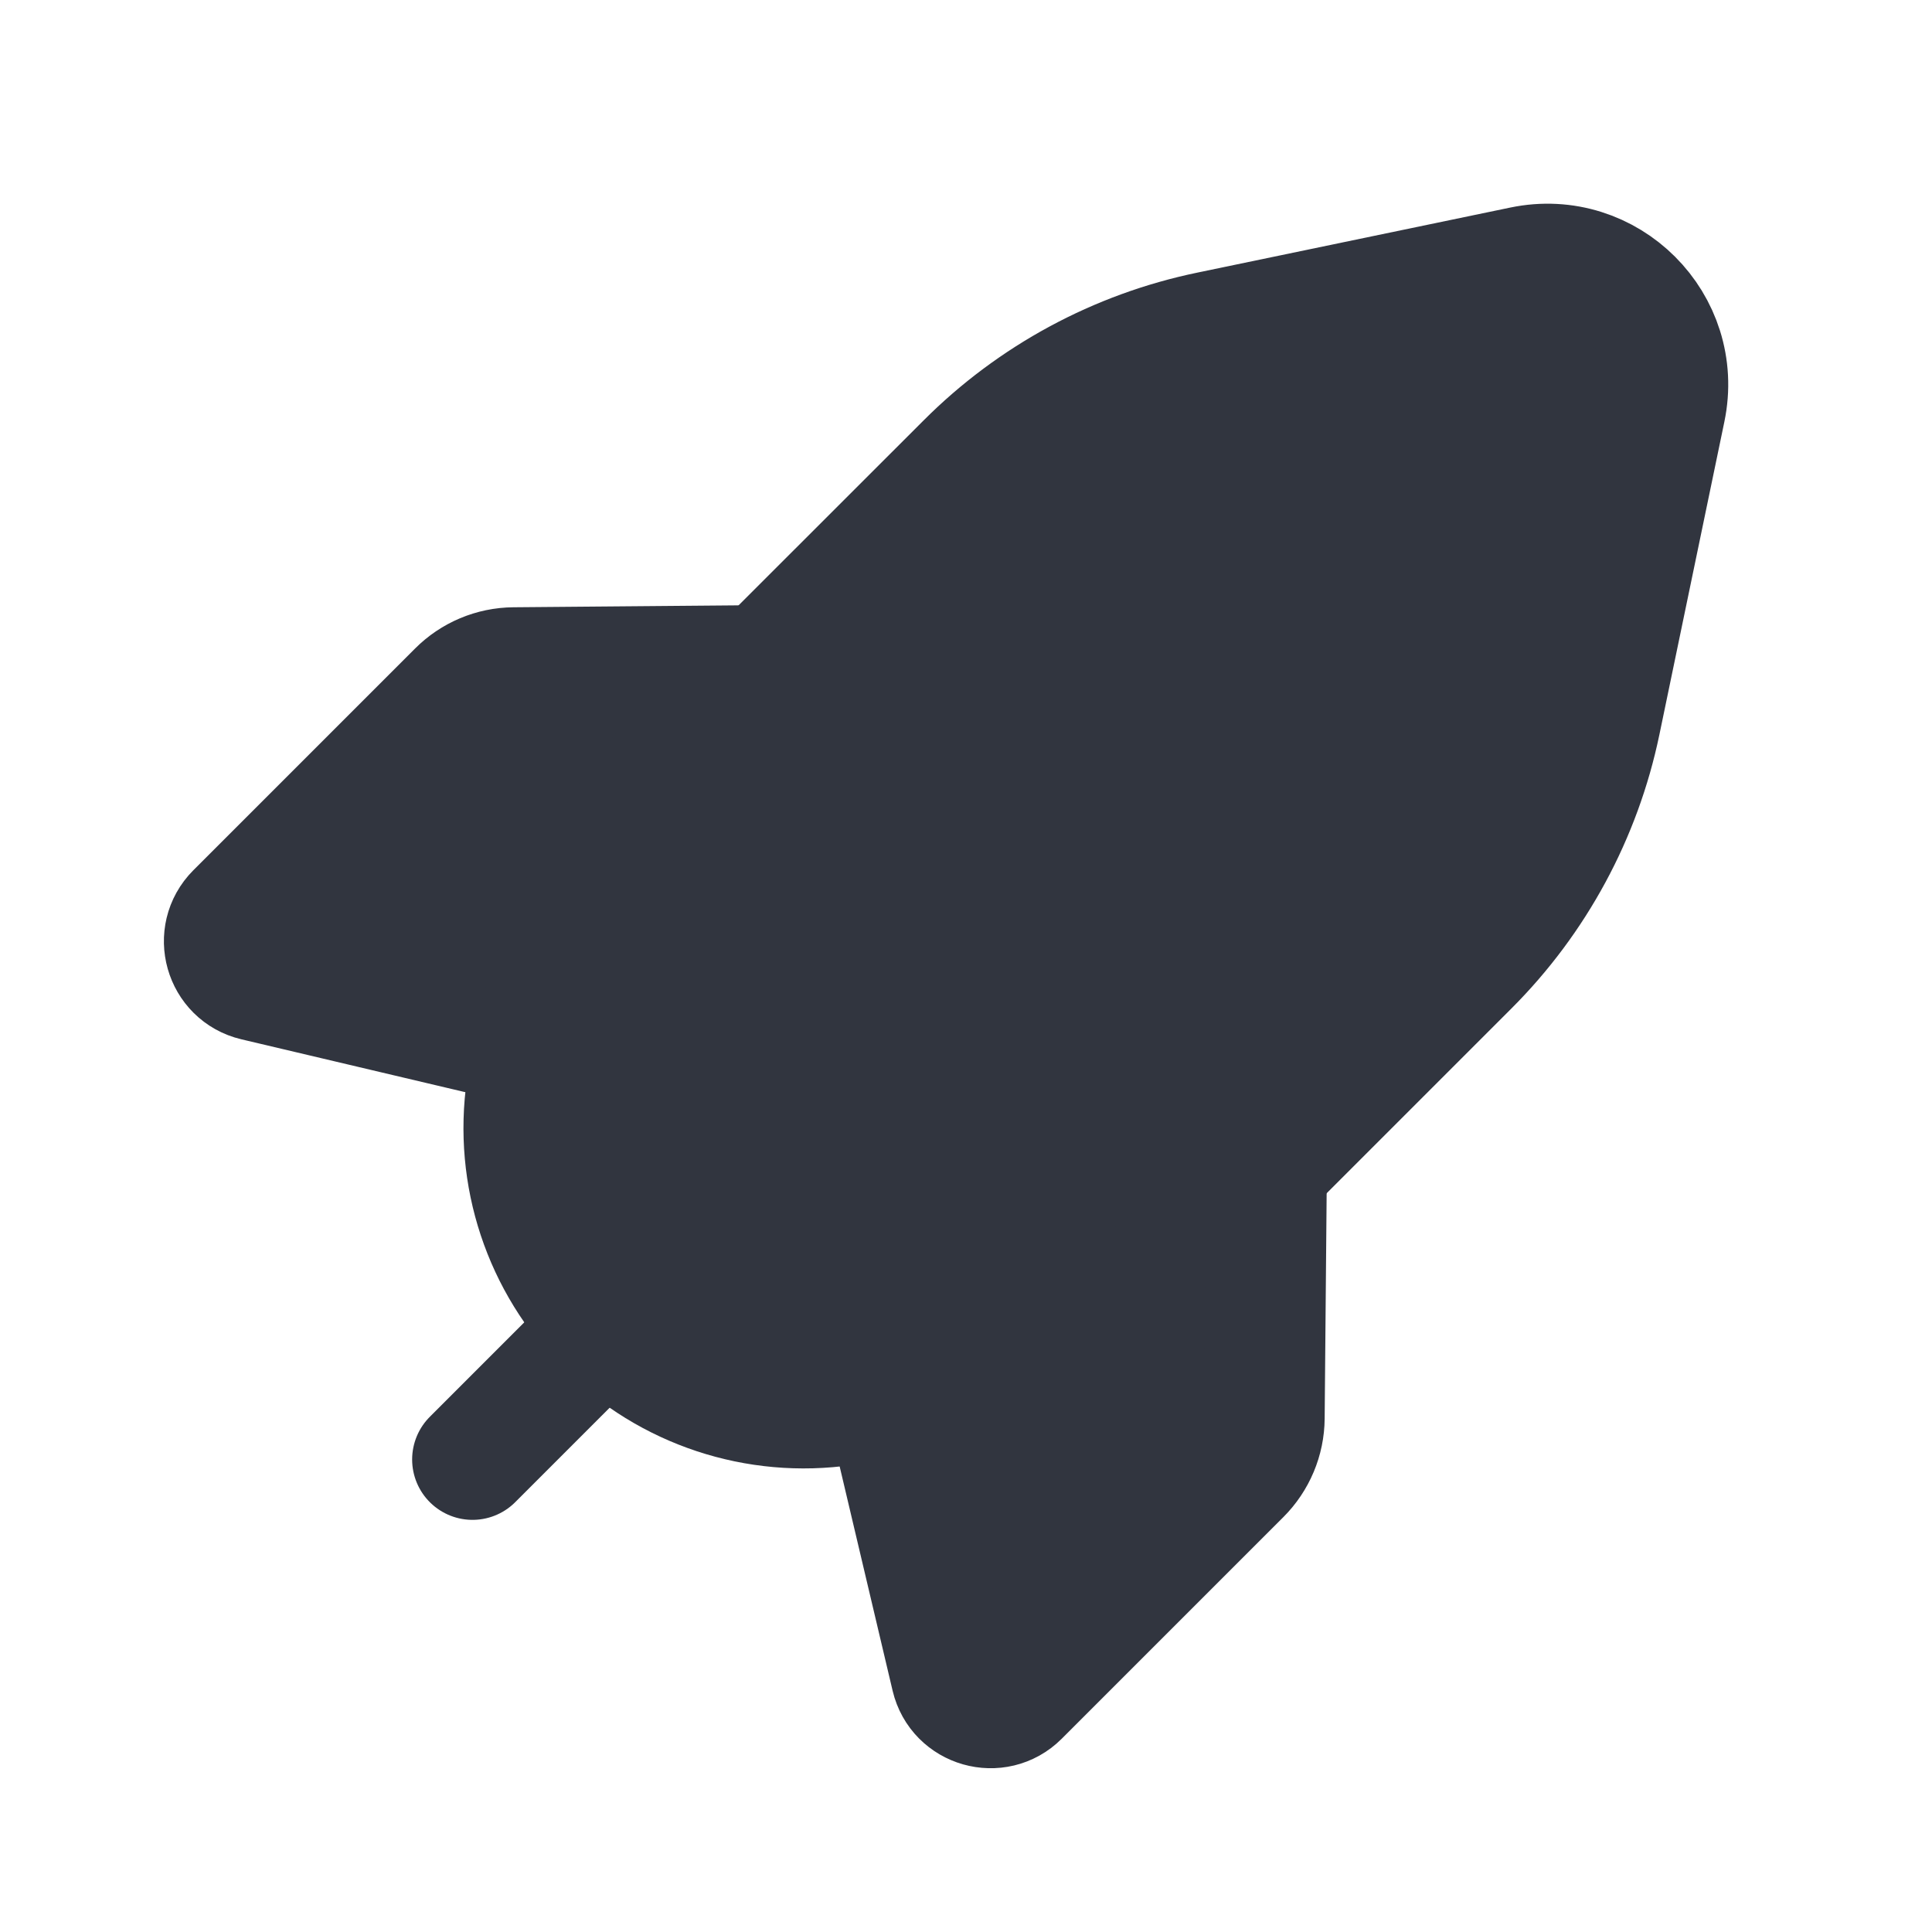 <svg width="28" height="28" viewBox="0 0 28 28" fill="none" xmlns="http://www.w3.org/2000/svg">
<g id="Business, Products/Promotion, Rocket">
<g id="Group">
<g id="Group_2">
<path id="Path" d="M15.096 12.903L6.848 21.152" stroke="#31353F" stroke-width="1.75" stroke-linecap="round" stroke-linejoin="round"/>
<g id="Path_2">
<path fill-rule="evenodd" clip-rule="evenodd" d="M7.74 15.165L3.7 14.211C3.255 14.106 3.099 13.554 3.421 13.231L6.634 10.018C6.849 9.802 7.142 9.678 7.449 9.676L11.072 9.645" fill="#31353F"/>
<path d="M7.74 15.165L3.7 14.211C3.255 14.106 3.099 13.554 3.421 13.231L6.634 10.018C6.849 9.802 7.142 9.678 7.449 9.676L11.072 9.645" stroke="#31353F" stroke-width="1.75" stroke-linecap="round" stroke-linejoin="round"/>
</g>
<path id="Path_3" fill-rule="evenodd" clip-rule="evenodd" d="M23.192 10.471L24.134 5.935C24.391 4.7 23.299 3.608 22.065 3.865L17.529 4.808C16.193 5.085 14.968 5.747 14.004 6.712L10.282 10.432C8.863 11.852 7.939 13.693 7.647 15.68L7.634 15.765C7.45 17.033 7.874 18.313 8.78 19.219C9.685 20.125 10.966 20.549 12.234 20.364L12.319 20.351C14.306 20.061 16.147 19.135 17.567 17.716L21.288 13.995C22.252 13.031 22.914 11.806 23.192 10.471Z" fill="#31353F" stroke="#31353F" stroke-width="1.75" stroke-linecap="round" stroke-linejoin="round"/>
<g id="Path_4">
<path fill-rule="evenodd" clip-rule="evenodd" d="M12.834 20.262L13.788 24.302C13.893 24.746 14.445 24.903 14.768 24.581L17.981 21.368C18.197 21.152 18.321 20.859 18.323 20.552L18.355 16.93" fill="#31353F"/>
<path d="M12.834 20.262L13.788 24.302C13.893 24.746 14.445 24.903 14.768 24.581L17.981 21.368C18.197 21.152 18.321 20.859 18.323 20.552L18.355 16.93" stroke="#31353F" stroke-width="1.75" stroke-linecap="round" stroke-linejoin="round"/>
</g>
</g>
</g>
</g>
</svg>
